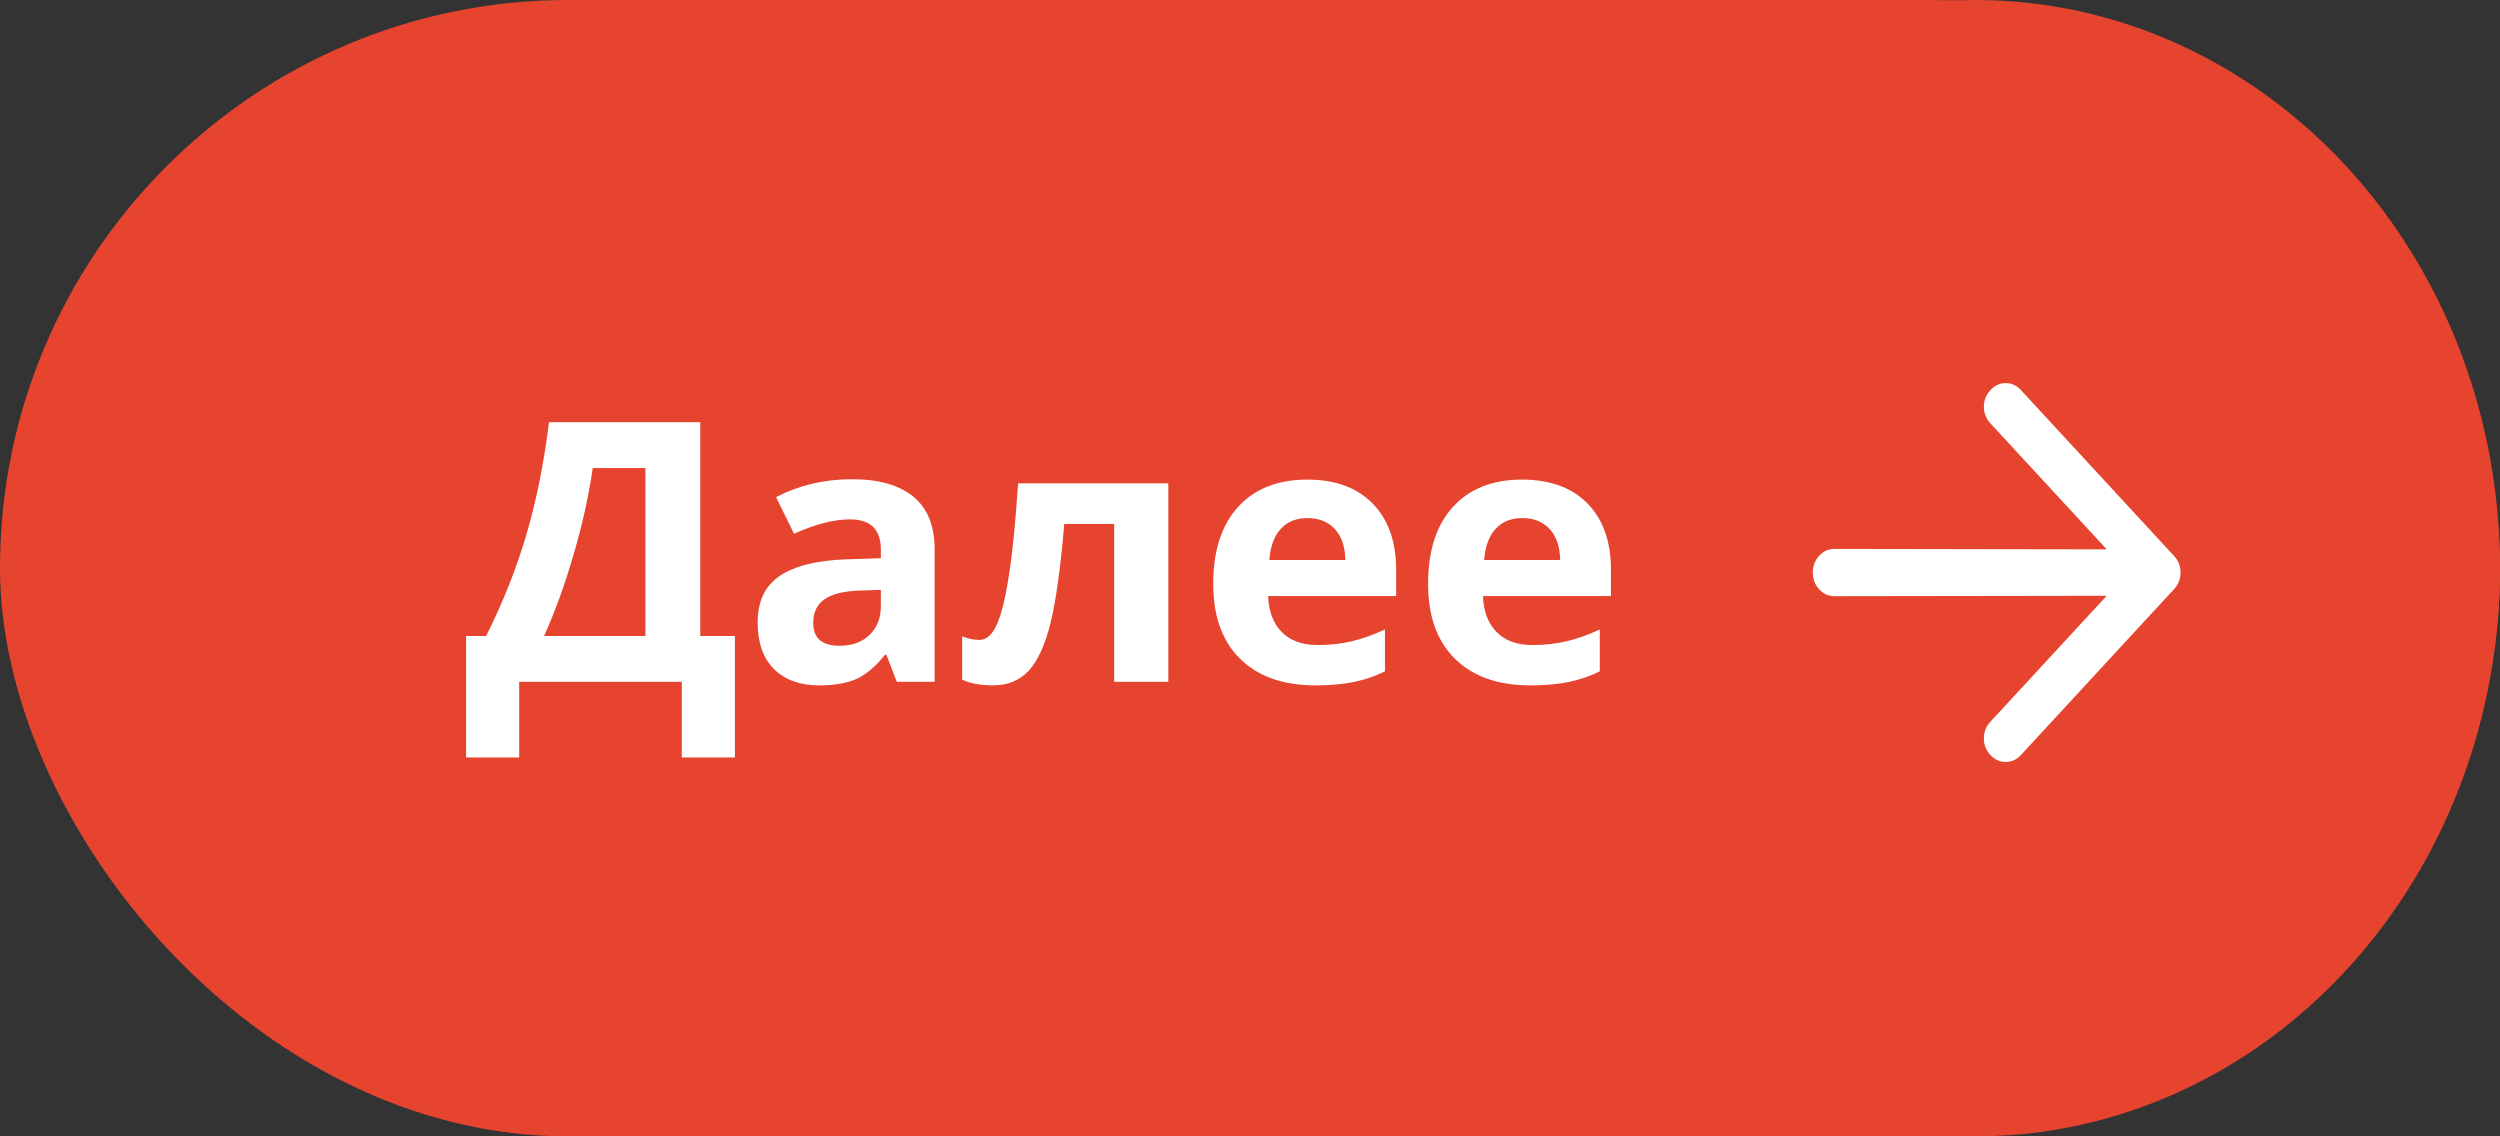 <?xml version="1.0" encoding="UTF-8"?> <svg xmlns="http://www.w3.org/2000/svg" width="55" height="25" viewBox="0 0 55 25" fill="none"><rect x="0" y="0" width="55" height="25" fill="#333333" stroke="none"/> <rect width="55" height="25" rx="12.5" fill="#E6442F"></rect> <ellipse cx="43.462" cy="12.5" rx="11.539" ry="12.5" fill="#E6442F"></ellipse> <path d="M46.348 13.107L40.362 13.116C40.227 13.116 40.114 13.066 40.021 12.965C39.929 12.865 39.883 12.742 39.882 12.596C39.882 12.45 39.929 12.327 40.022 12.227C40.114 12.127 40.227 12.076 40.362 12.076L46.348 12.086L43.788 9.313C43.693 9.21 43.645 9.088 43.645 8.948C43.645 8.809 43.693 8.687 43.788 8.584C43.884 8.48 43.996 8.428 44.125 8.428C44.254 8.428 44.367 8.48 44.462 8.584L47.829 12.231C47.924 12.335 47.972 12.456 47.972 12.596C47.972 12.736 47.924 12.858 47.829 12.961L44.462 16.609C44.366 16.712 44.254 16.764 44.125 16.763C43.996 16.764 43.884 16.712 43.788 16.609C43.693 16.505 43.645 16.384 43.645 16.244C43.645 16.104 43.693 15.983 43.788 15.879L46.348 13.107Z" fill="white"></path> <path d="M10.254 13.992H10.695C11.073 13.237 11.371 12.483 11.59 11.73C11.809 10.975 11.971 10.162 12.078 9.289H15.406V13.992H16.168V16.664H15V15H11.422V16.664H10.254V13.992ZM13.039 10.297C12.956 10.893 12.816 11.525 12.621 12.191C12.428 12.858 12.211 13.458 11.969 13.992H14.199V10.297H13.039ZM19.73 15L19.5 14.406H19.469C19.268 14.659 19.061 14.835 18.848 14.934C18.637 15.03 18.361 15.078 18.02 15.078C17.6 15.078 17.27 14.958 17.027 14.719C16.788 14.479 16.668 14.138 16.668 13.695C16.668 13.232 16.829 12.891 17.152 12.672C17.478 12.45 17.967 12.328 18.621 12.305L19.379 12.281V12.09C19.379 11.647 19.152 11.426 18.699 11.426C18.35 11.426 17.94 11.531 17.469 11.742L17.074 10.938C17.577 10.675 18.134 10.543 18.746 10.543C19.332 10.543 19.781 10.671 20.094 10.926C20.406 11.181 20.562 11.569 20.562 12.09V15H19.73ZM19.379 12.977L18.918 12.992C18.572 13.003 18.314 13.065 18.145 13.18C17.975 13.294 17.891 13.469 17.891 13.703C17.891 14.039 18.083 14.207 18.469 14.207C18.745 14.207 18.965 14.128 19.129 13.969C19.296 13.81 19.379 13.599 19.379 13.336V12.977ZM25.703 15H24.512V11.527H23.414C23.331 12.504 23.229 13.233 23.109 13.715C22.99 14.194 22.829 14.542 22.629 14.758C22.431 14.971 22.171 15.078 21.848 15.078C21.572 15.078 21.345 15.037 21.168 14.953V14C21.296 14.052 21.423 14.078 21.551 14.078C21.699 14.078 21.823 13.971 21.922 13.758C22.023 13.544 22.113 13.189 22.191 12.691C22.272 12.191 22.341 11.505 22.398 10.633H25.703V15ZM28.766 11.398C28.513 11.398 28.315 11.479 28.172 11.641C28.029 11.8 27.947 12.026 27.926 12.32H29.598C29.592 12.026 29.516 11.8 29.367 11.641C29.219 11.479 29.018 11.398 28.766 11.398ZM28.934 15.078C28.23 15.078 27.681 14.884 27.285 14.496C26.889 14.108 26.691 13.559 26.691 12.848C26.691 12.116 26.874 11.551 27.238 11.152C27.605 10.751 28.112 10.551 28.758 10.551C29.375 10.551 29.855 10.727 30.199 11.078C30.543 11.43 30.715 11.915 30.715 12.535V13.113H27.898C27.912 13.452 28.012 13.716 28.199 13.906C28.387 14.096 28.65 14.191 28.988 14.191C29.251 14.191 29.5 14.164 29.734 14.109C29.969 14.055 30.213 13.967 30.469 13.848V14.77C30.26 14.874 30.038 14.95 29.801 15C29.564 15.052 29.275 15.078 28.934 15.078ZM33.492 11.398C33.24 11.398 33.042 11.479 32.898 11.641C32.755 11.8 32.673 12.026 32.652 12.32H34.324C34.319 12.026 34.242 11.8 34.094 11.641C33.945 11.479 33.745 11.398 33.492 11.398ZM33.66 15.078C32.957 15.078 32.408 14.884 32.012 14.496C31.616 14.108 31.418 13.559 31.418 12.848C31.418 12.116 31.6 11.551 31.965 11.152C32.332 10.751 32.839 10.551 33.484 10.551C34.102 10.551 34.582 10.727 34.926 11.078C35.27 11.43 35.441 11.915 35.441 12.535V13.113H32.625C32.638 13.452 32.738 13.716 32.926 13.906C33.113 14.096 33.376 14.191 33.715 14.191C33.978 14.191 34.227 14.164 34.461 14.109C34.695 14.055 34.94 13.967 35.195 13.848V14.77C34.987 14.874 34.764 14.95 34.527 15C34.29 15.052 34.001 15.078 33.66 15.078Z" fill="white"></path> </svg> 